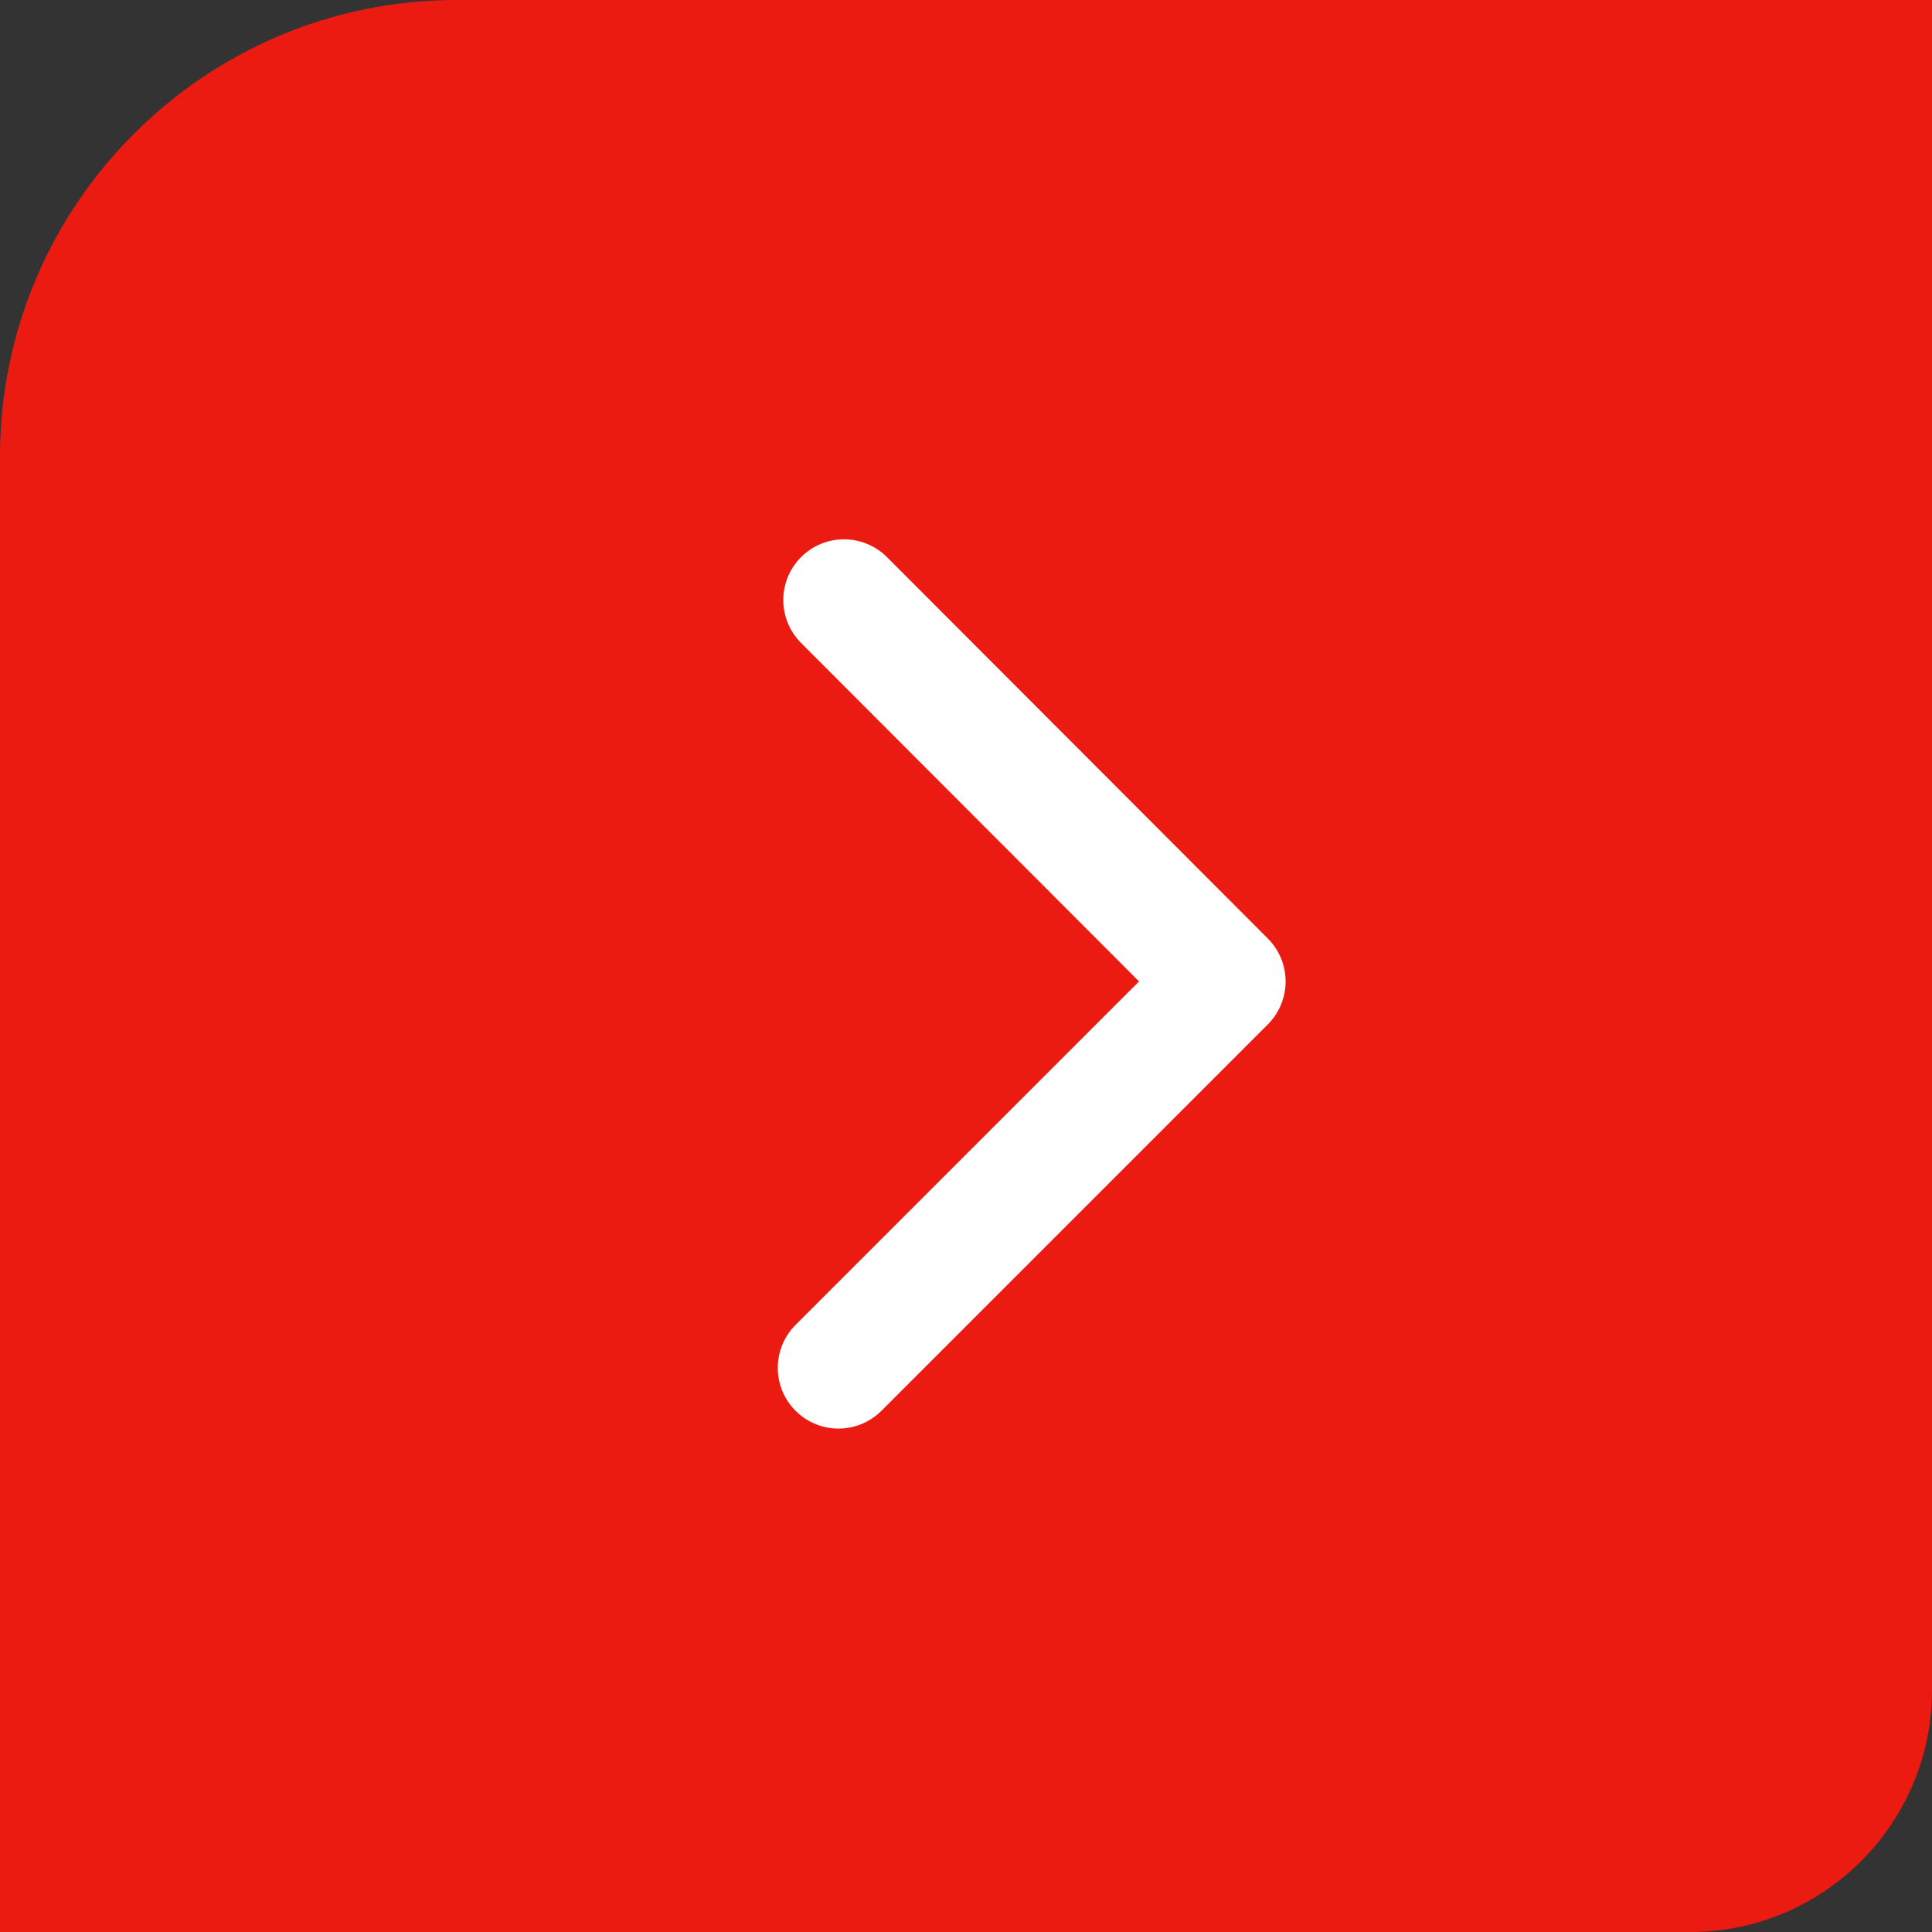 <?xml version="1.0" encoding="UTF-8"?><svg id="_イヤー_2" xmlns="http://www.w3.org/2000/svg" viewBox="0 0 35 35"><rect x="0" y="0" width="35" height="35" fill="#333333" stroke="none"/><defs><style>.cls-1{fill:#ec1b12;}.cls-2{fill:none;stroke:#fff;stroke-linecap:round;stroke-linejoin:round;stroke-width:2.2px;}</style></defs><g id="_イヤー_1-2"><g><path class="cls-1" d="M8.27,0h26.73V30.62c0,2.41-1.96,4.38-4.38,4.38H0V8.27C0,3.71,3.71,0,8.27,0Z"/><polyline class="cls-2" points="15.29 10.87 22.19 17.78 15.19 24.78"/></g></g></svg>